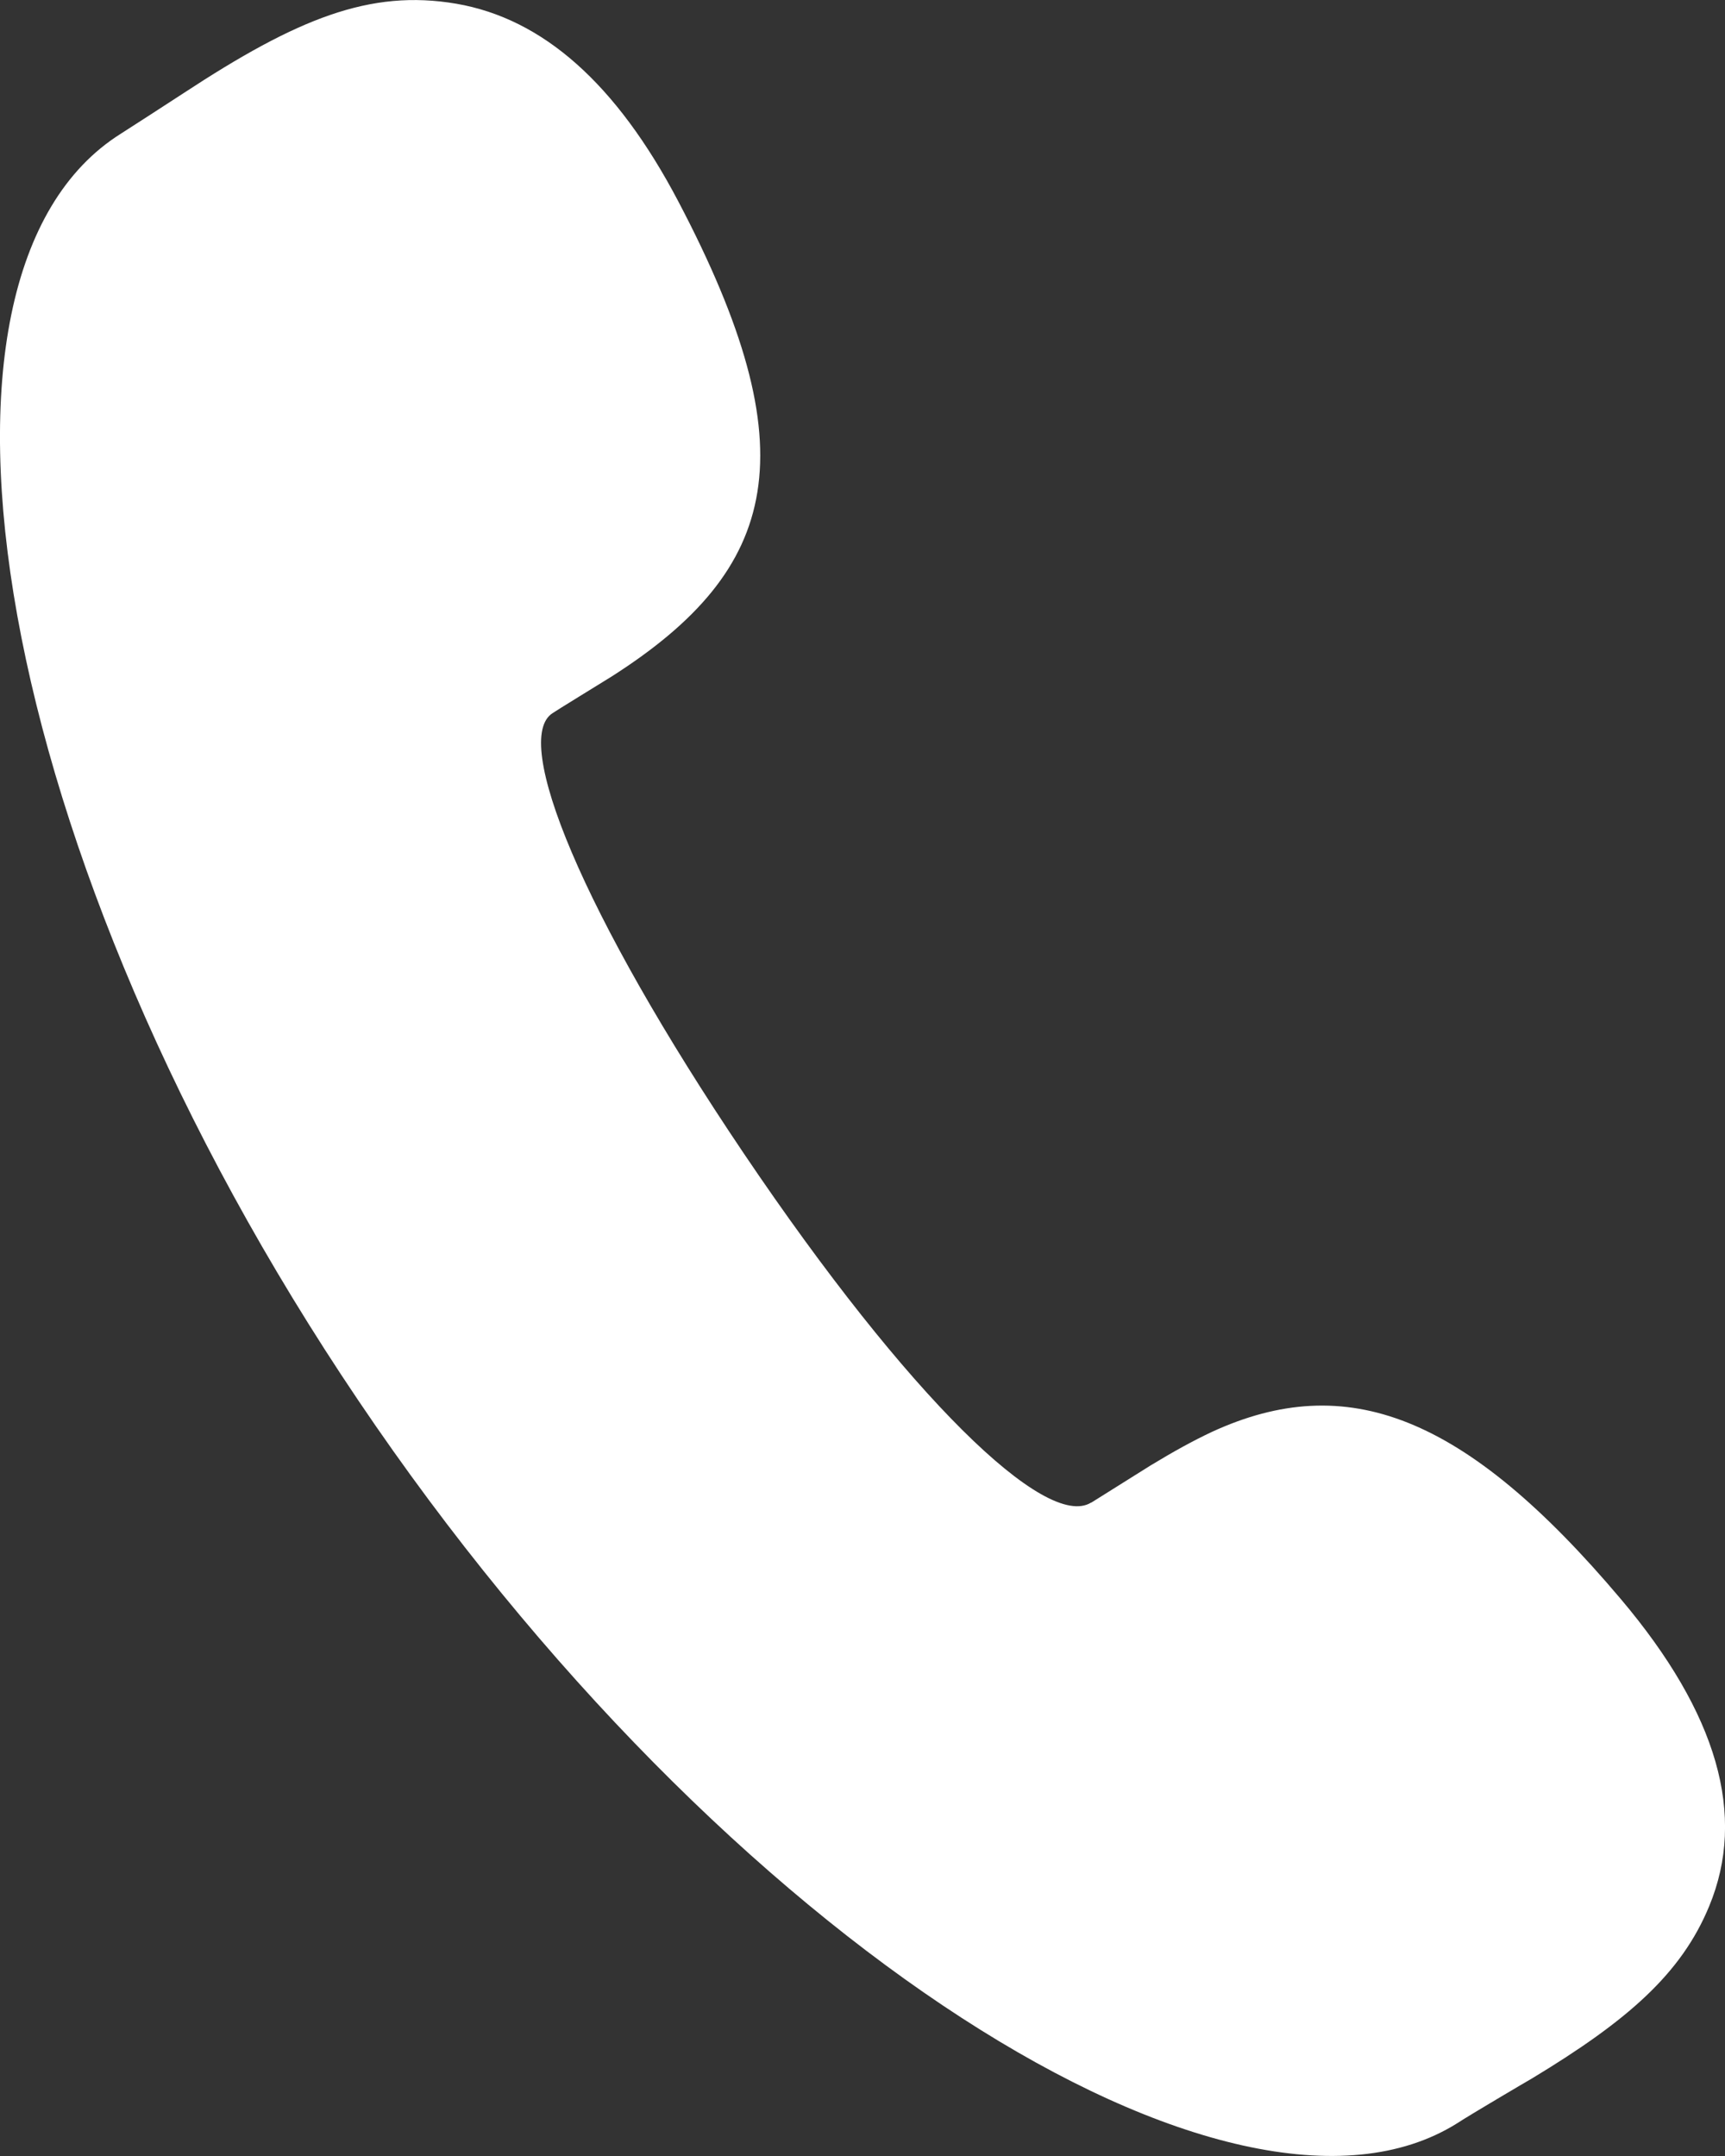 <?xml version="1.0" encoding="UTF-8"?>
<svg width="12px" height="15px" viewBox="0 0 12 15" version="1.1" xmlns="http://www.w3.org/2000/svg" xmlns:xlink="http://www.w3.org/1999/xlink">
    <rect x="0" y="0" width="12" height="15" fill="#333333" stroke="none"/>
    <!-- Generator: Sketch 53.2 (72643) - https://sketchapp.com -->
    <title>Stroke 1</title>
    <desc>Created with Sketch.</desc>
    <g id="页面-1" stroke="none" stroke-width="1" fill="none" fill-rule="evenodd">
        <g id="询价详情" transform="translate(-587, -1312)" fill="#FFFFFF">
            <path d="M594.592,1322.454 C594.619,1322.437 594.918,1322.25 595.005,1322.195 C595.165,1322.098 595.299,1322.024 595.431,1321.962 C596.366,1321.532 597.188,1321.837 598.276,1323.126 C598.95,1323.924 599.151,1324.632 598.89,1325.262 C598.696,1325.732 598.323,1326.058 597.658,1326.46 C597.616,1326.484 597.232,1326.71 597.134,1326.774 C595.588,1327.739 592.043,1325.526 589.493,1321.744 C586.935,1317.954 586.275,1313.912 587.841,1312.93 L588.049,1312.796 L588.274,1312.65 C589.066,1312.13 589.573,1311.923 590.175,1312.026 C590.776,1312.13 591.287,1312.58 591.718,1313.4 C592.63,1315.135 592.429,1315.957 591.256,1316.706 C591.171,1316.759 590.872,1316.942 590.845,1316.961 C590.557,1317.141 591.044,1318.348 592.175,1320.026 C593.32,1321.723 594.277,1322.648 594.59,1322.454 L594.592,1322.454 Z" id="Stroke-1"></path>
        </g>
    </g>
</svg>